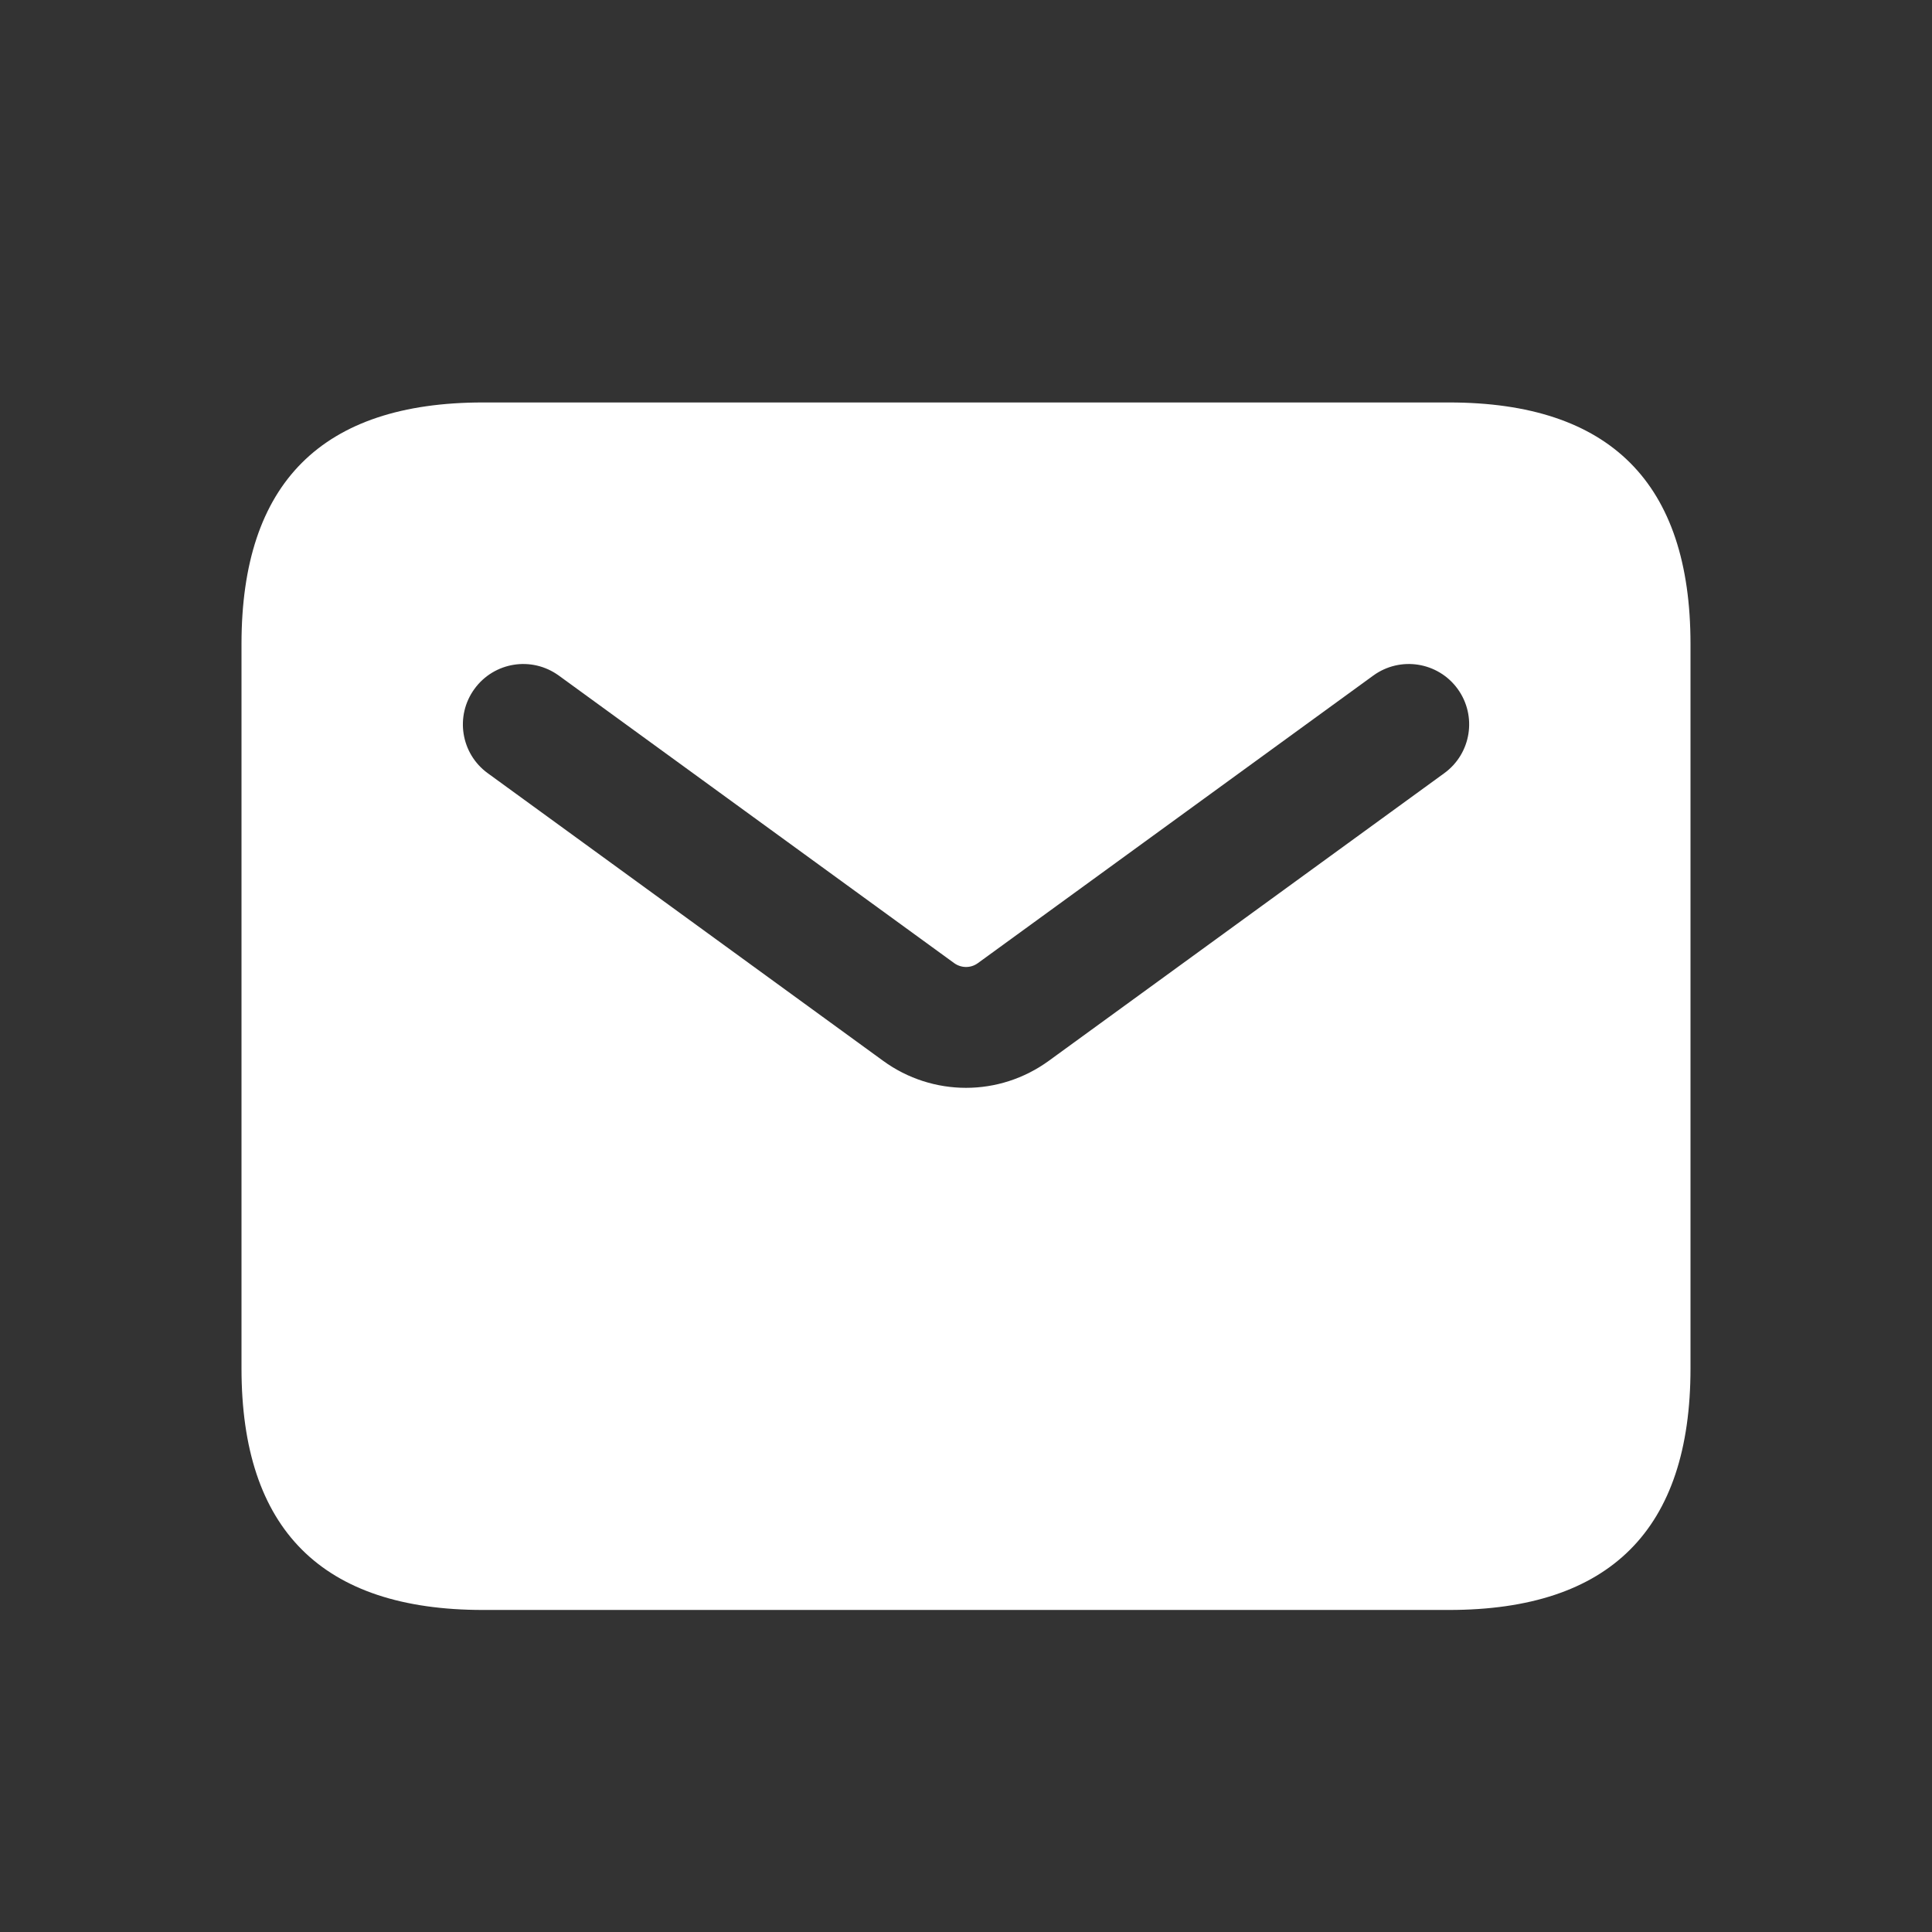 <svg xmlns="http://www.w3.org/2000/svg" width="32" height="32" viewBox="0 0 32 32" fill="none">
	<rect x="0" y="0" width="32" height="32" fill="#333333" stroke="none"/>
	<path
		d="M24 6.666H8C5.333 6.666 4 7.999 4 10.666V22.666C4 25.333 5.333 26.666 8 26.666H24C26.667 26.666 28 25.333 28 22.666V10.666C28 7.999 26.667 6.666 24 6.666ZM23.921 12.807L17.372 17.57C16.961 17.869 16.48 18.018 16 18.018C15.52 18.018 15.037 17.869 14.628 17.571L8.079 12.807C7.632 12.483 7.533 11.857 7.859 11.41C8.183 10.965 8.805 10.863 9.256 11.19L15.805 15.953C15.923 16.037 16.079 16.038 16.196 15.953L22.745 11.19C23.195 10.863 23.819 10.965 24.143 11.41C24.468 11.858 24.368 12.483 23.921 12.807Z"
		fill="#ffffff"
	/>
</svg>